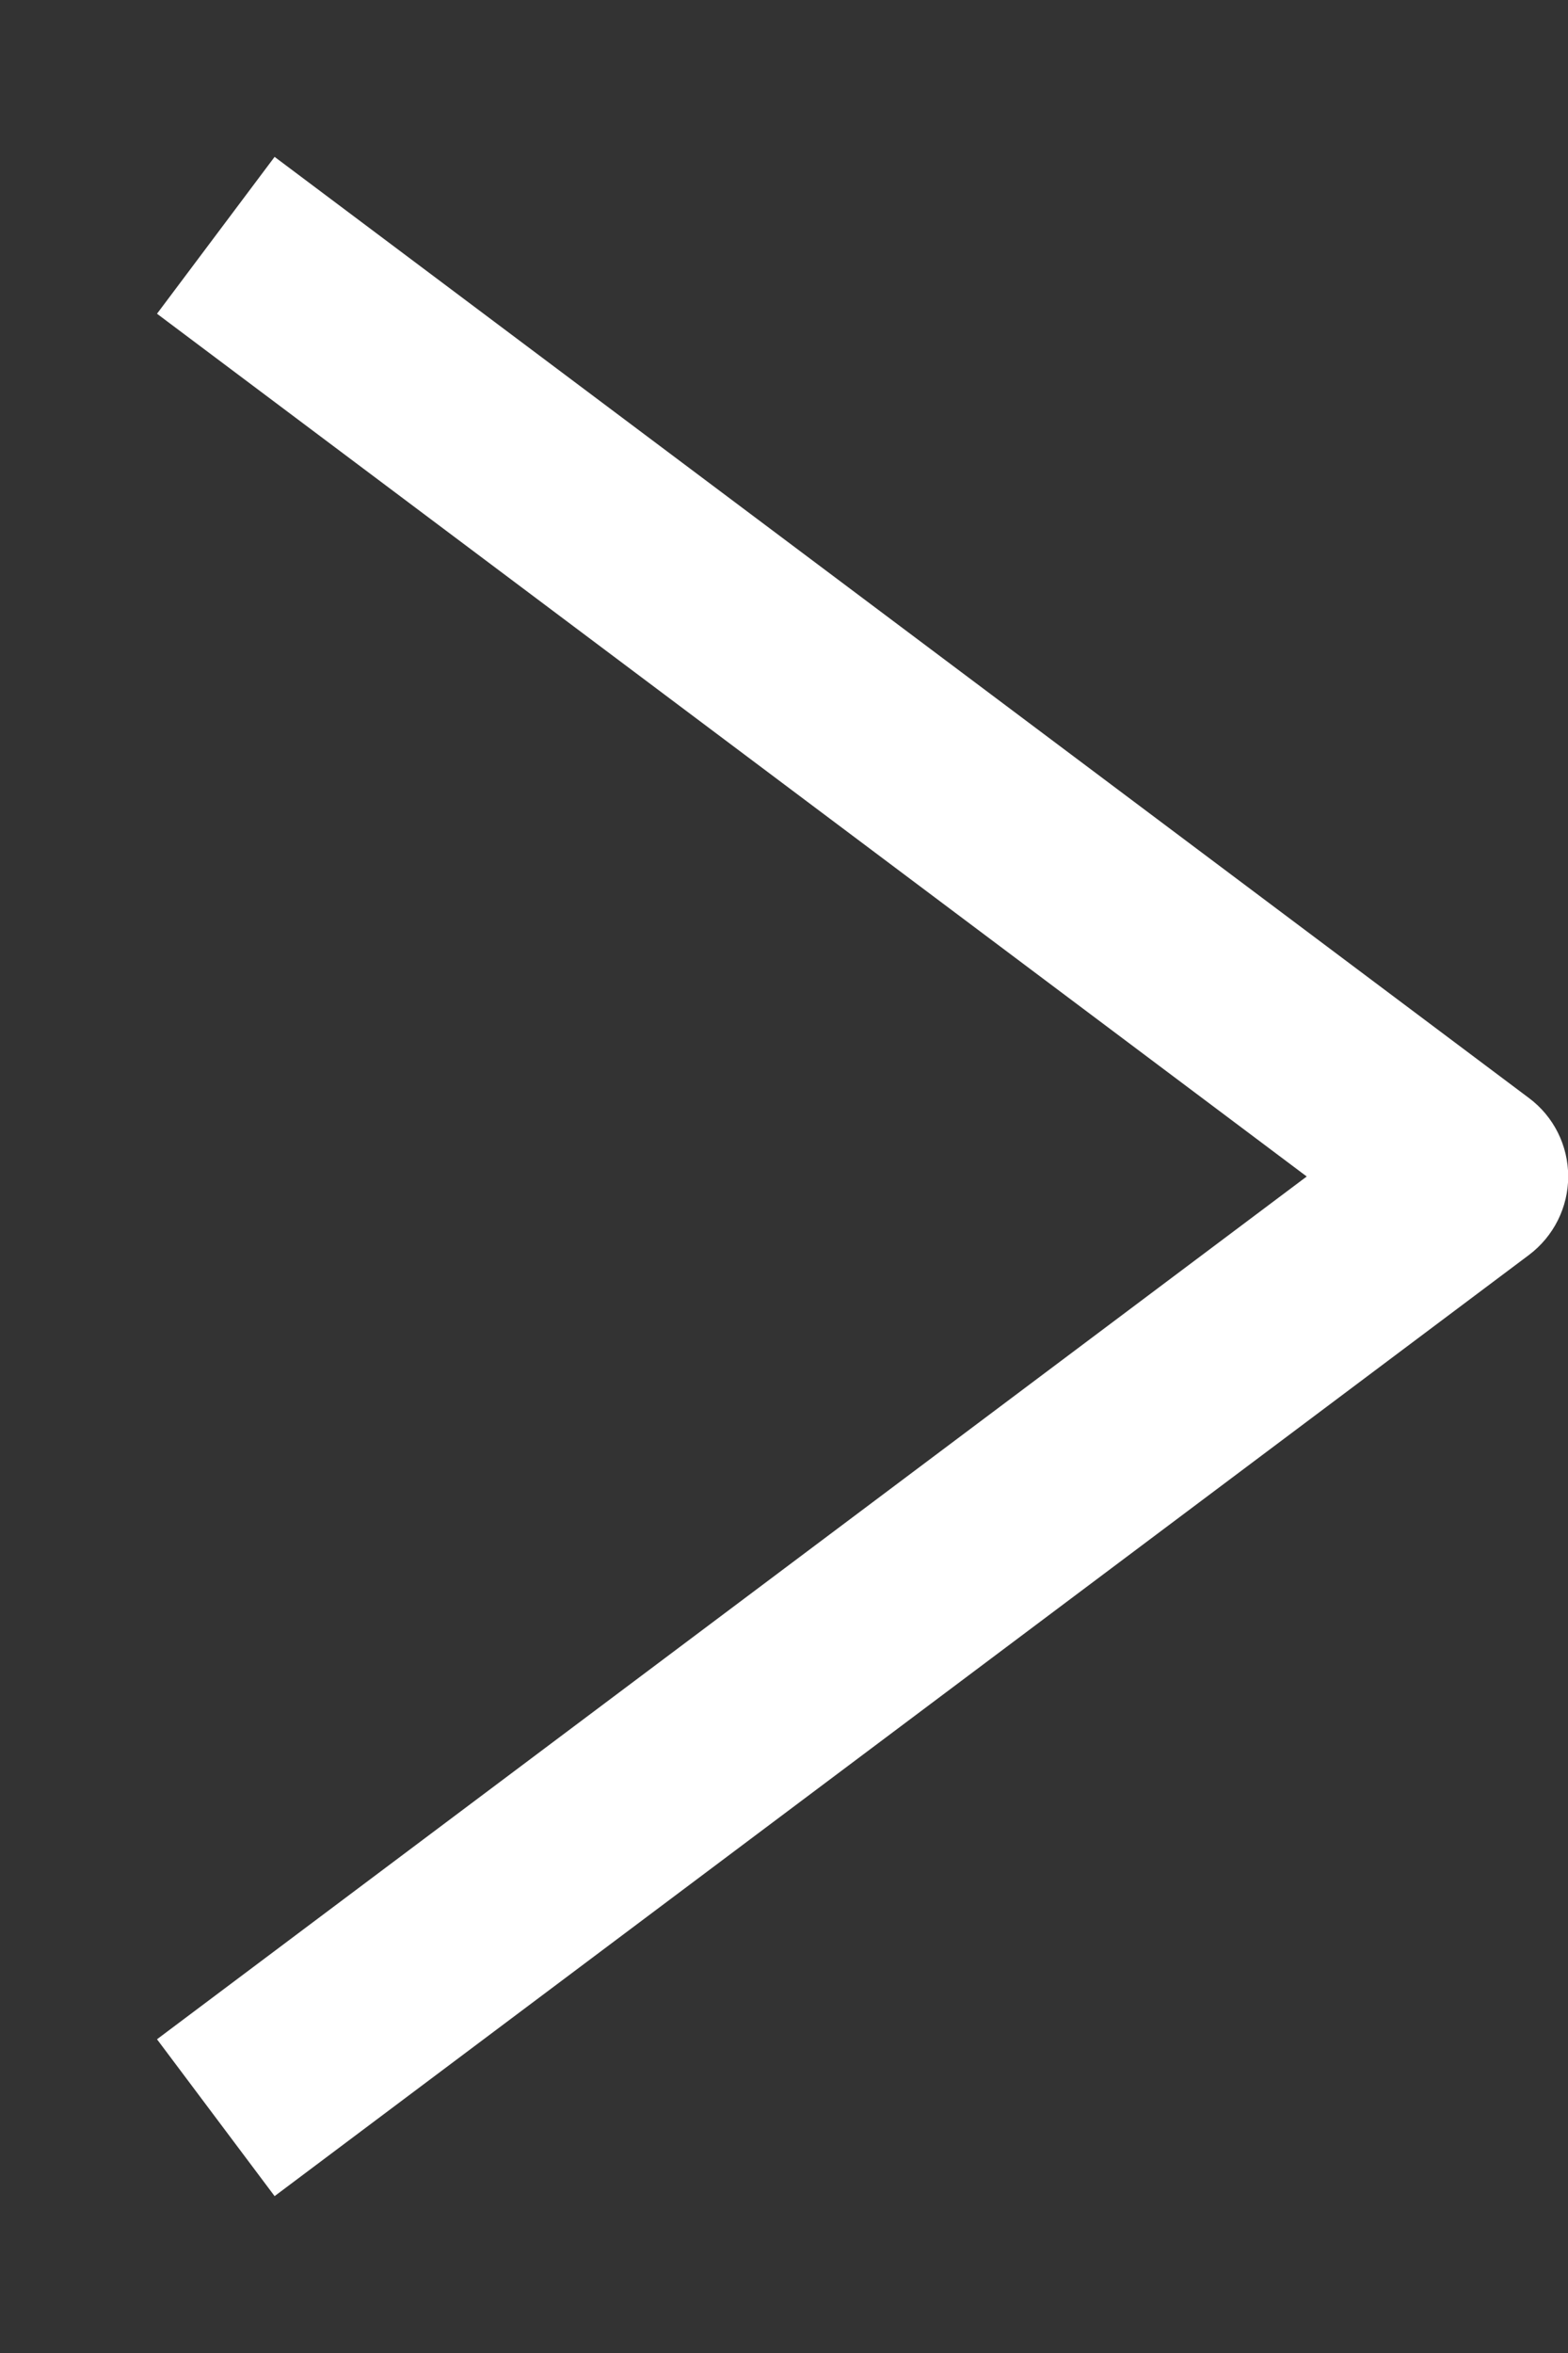 <svg width="8" height="12" viewBox="0 0 8 12" fill="none" xmlns="http://www.w3.org/2000/svg">
<rect x="0" y="0" width="8" height="12" fill="#333333" stroke="none"/>
<path fill-rule="evenodd" clip-rule="evenodd" d="M1.401 0.8L7.801 5.6C7.927 5.694 8.001 5.842 8.001 6C8.001 6.157 7.927 6.305 7.801 6.4L1.401 11.2L0.801 10.4L6.667 6L0.801 1.6L1.401 0.8Z" fill="white"/>
</svg>

